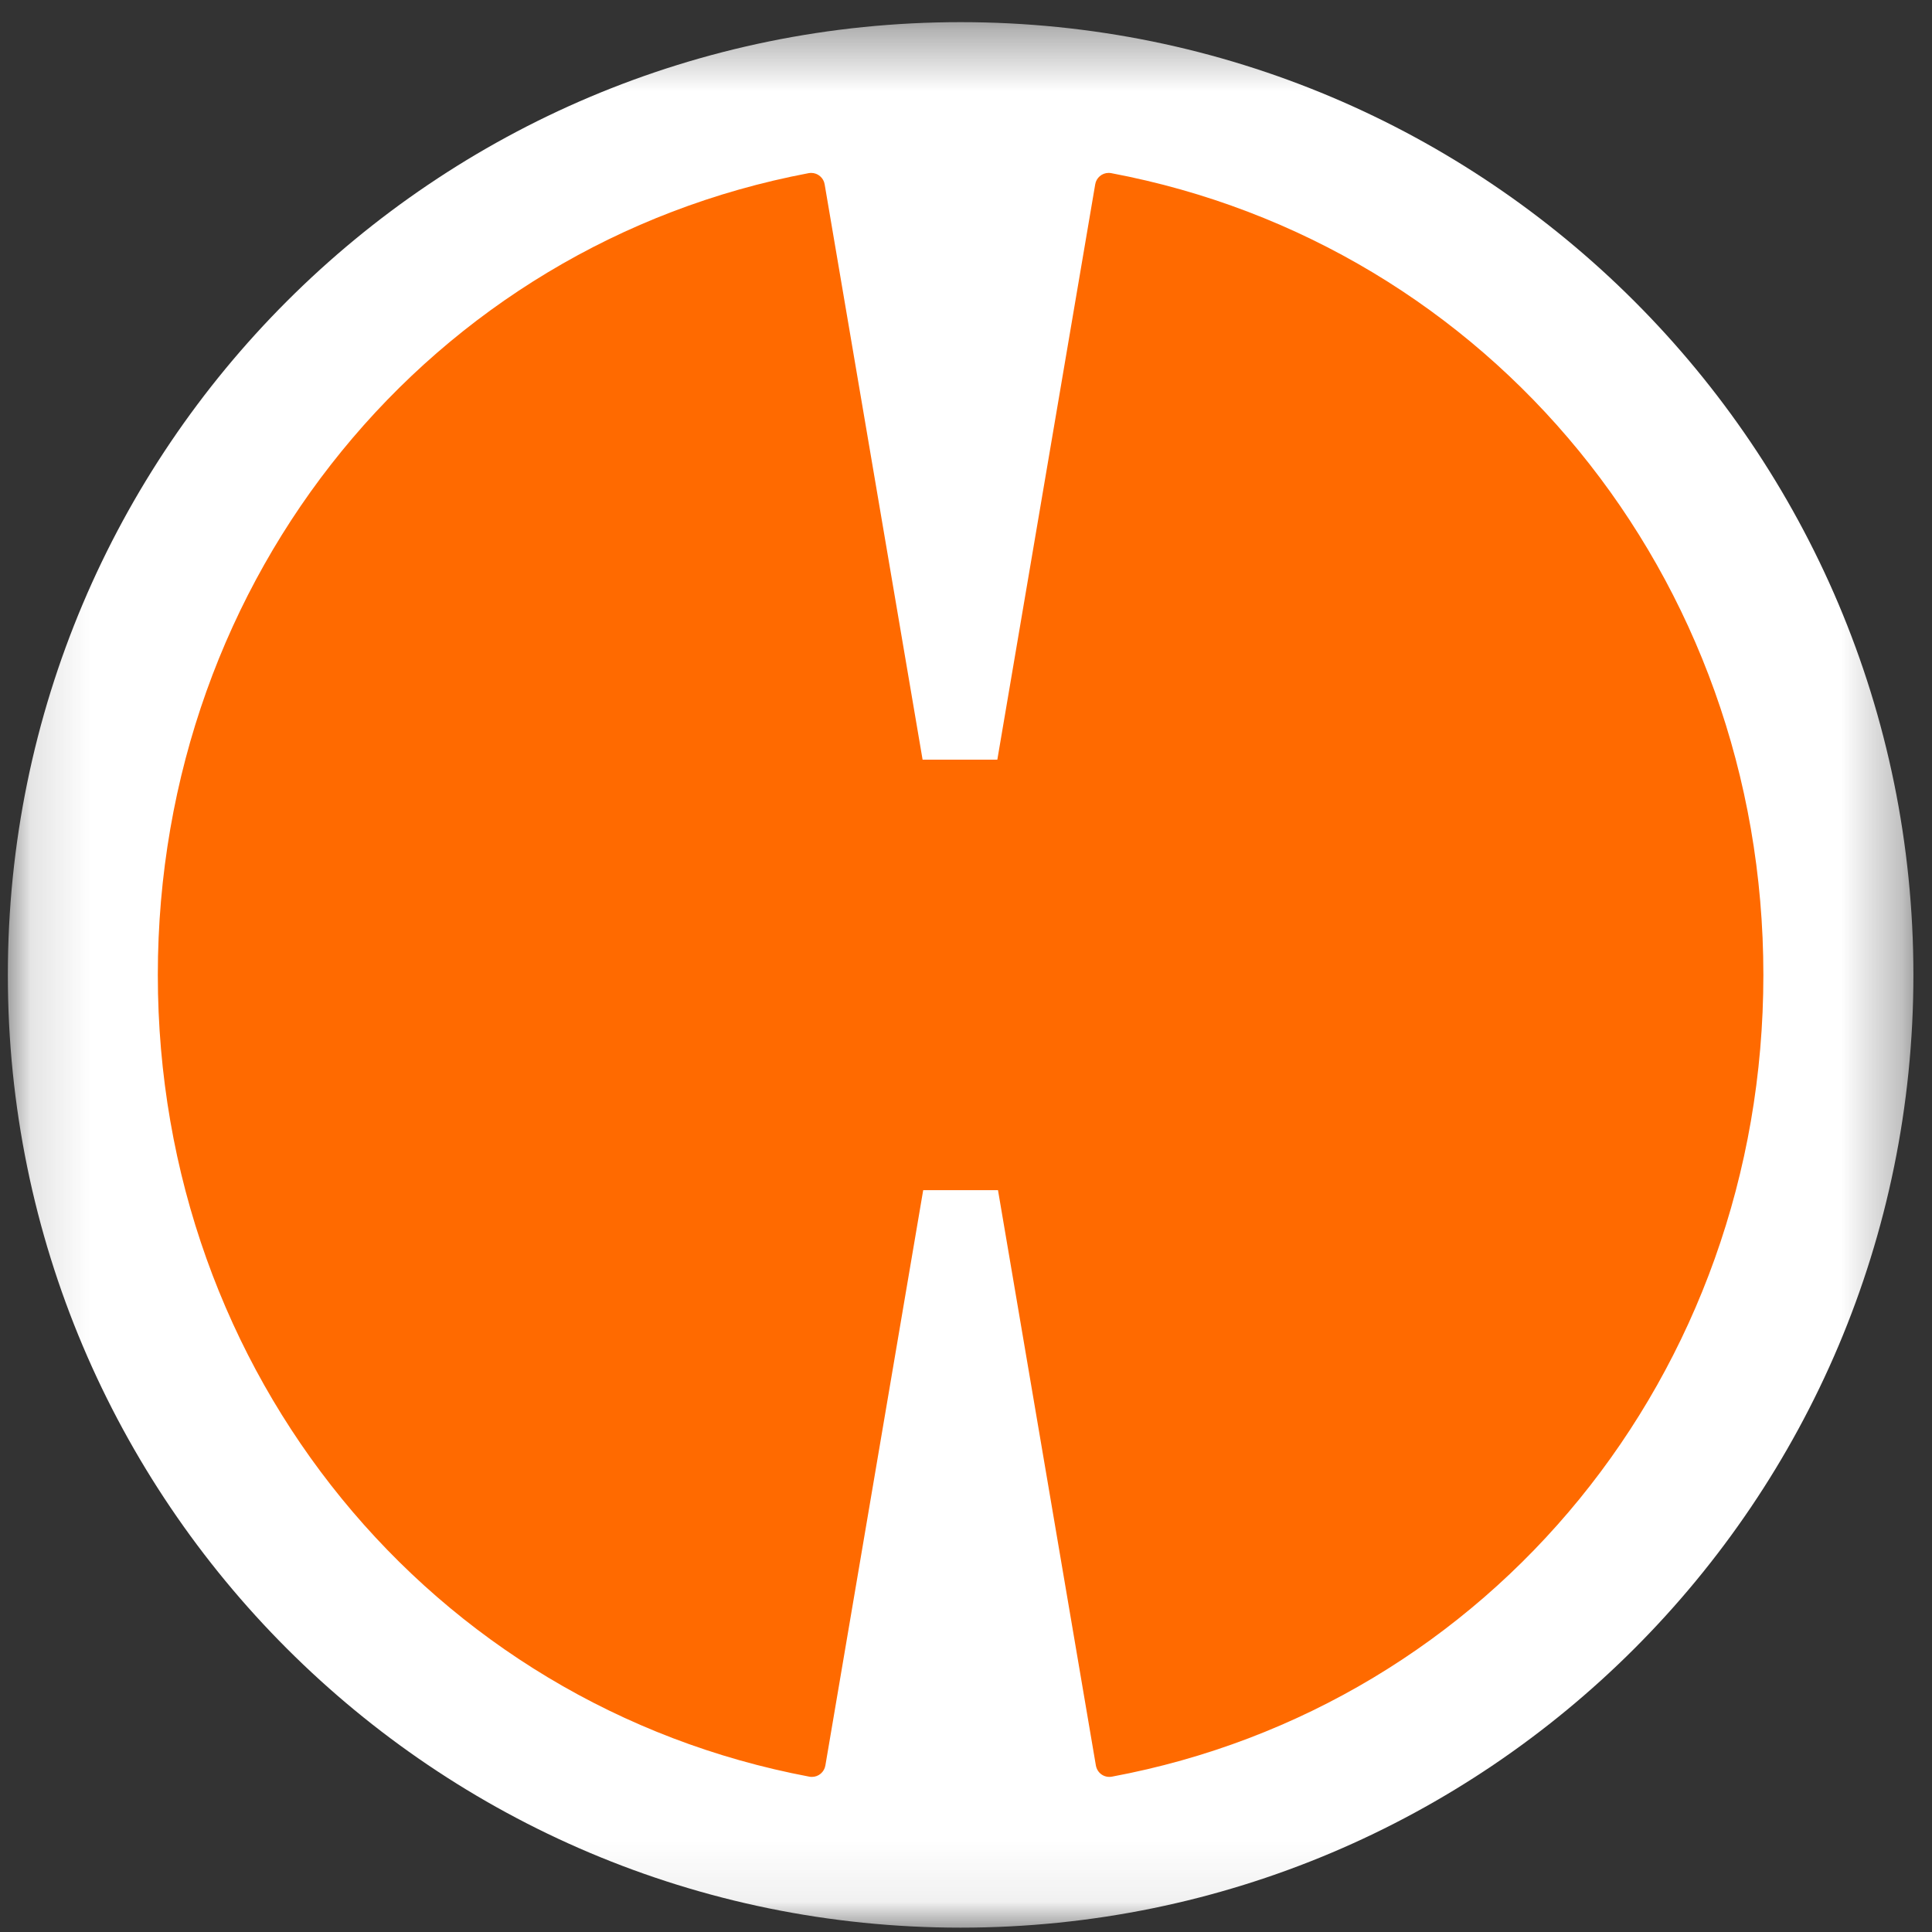 <svg width="32" height="32" viewBox="0 0 32 32" fill="none" xmlns="http://www.w3.org/2000/svg">
<rect x="0" y="0" width="32" height="32" fill="#333333" stroke="none"/>
<g clip-path="url(#clip0_2940_75134)">
<mask id="mask0_2940_75134" style="mask-type:luminance" maskUnits="userSpaceOnUse" x="0" y="0" width="32" height="32">
<path d="M31.692 0.367H0.13V31.928H31.692V0.367Z" fill="white"/>
</mask>
<g mask="url(#mask0_2940_75134)">
<path d="M15.911 31.928C24.627 31.928 31.692 24.863 31.692 16.148C31.692 7.432 24.627 0.367 15.911 0.367C7.195 0.367 0.13 7.432 0.13 16.148C0.13 24.863 7.195 31.928 15.911 31.928Z" fill="white"/>
<path d="M18.14 3.054L16.519 12.582H15.281L13.659 3.054C13.642 2.945 13.546 2.864 13.436 2.864C13.422 2.864 13.408 2.866 13.393 2.868C7.142 4.05 2.614 9.537 2.614 16.148C2.614 22.758 7.142 28.246 13.404 29.427C13.419 29.43 13.433 29.431 13.448 29.431C13.559 29.431 13.653 29.35 13.671 29.241L15.291 19.713H16.53L18.151 29.241C18.174 29.369 18.29 29.45 18.417 29.427C24.681 28.258 29.207 22.758 29.207 16.148C29.207 9.537 24.669 4.05 18.406 2.868C18.392 2.865 18.377 2.864 18.362 2.864C18.252 2.864 18.157 2.945 18.14 3.054Z" fill="#FF6A00"/>
</g>
</g>
<defs>
<clipPath id="clip0_2940_75134">
<rect width="32" height="32" fill="white"/>
</clipPath>
</defs>
</svg>
